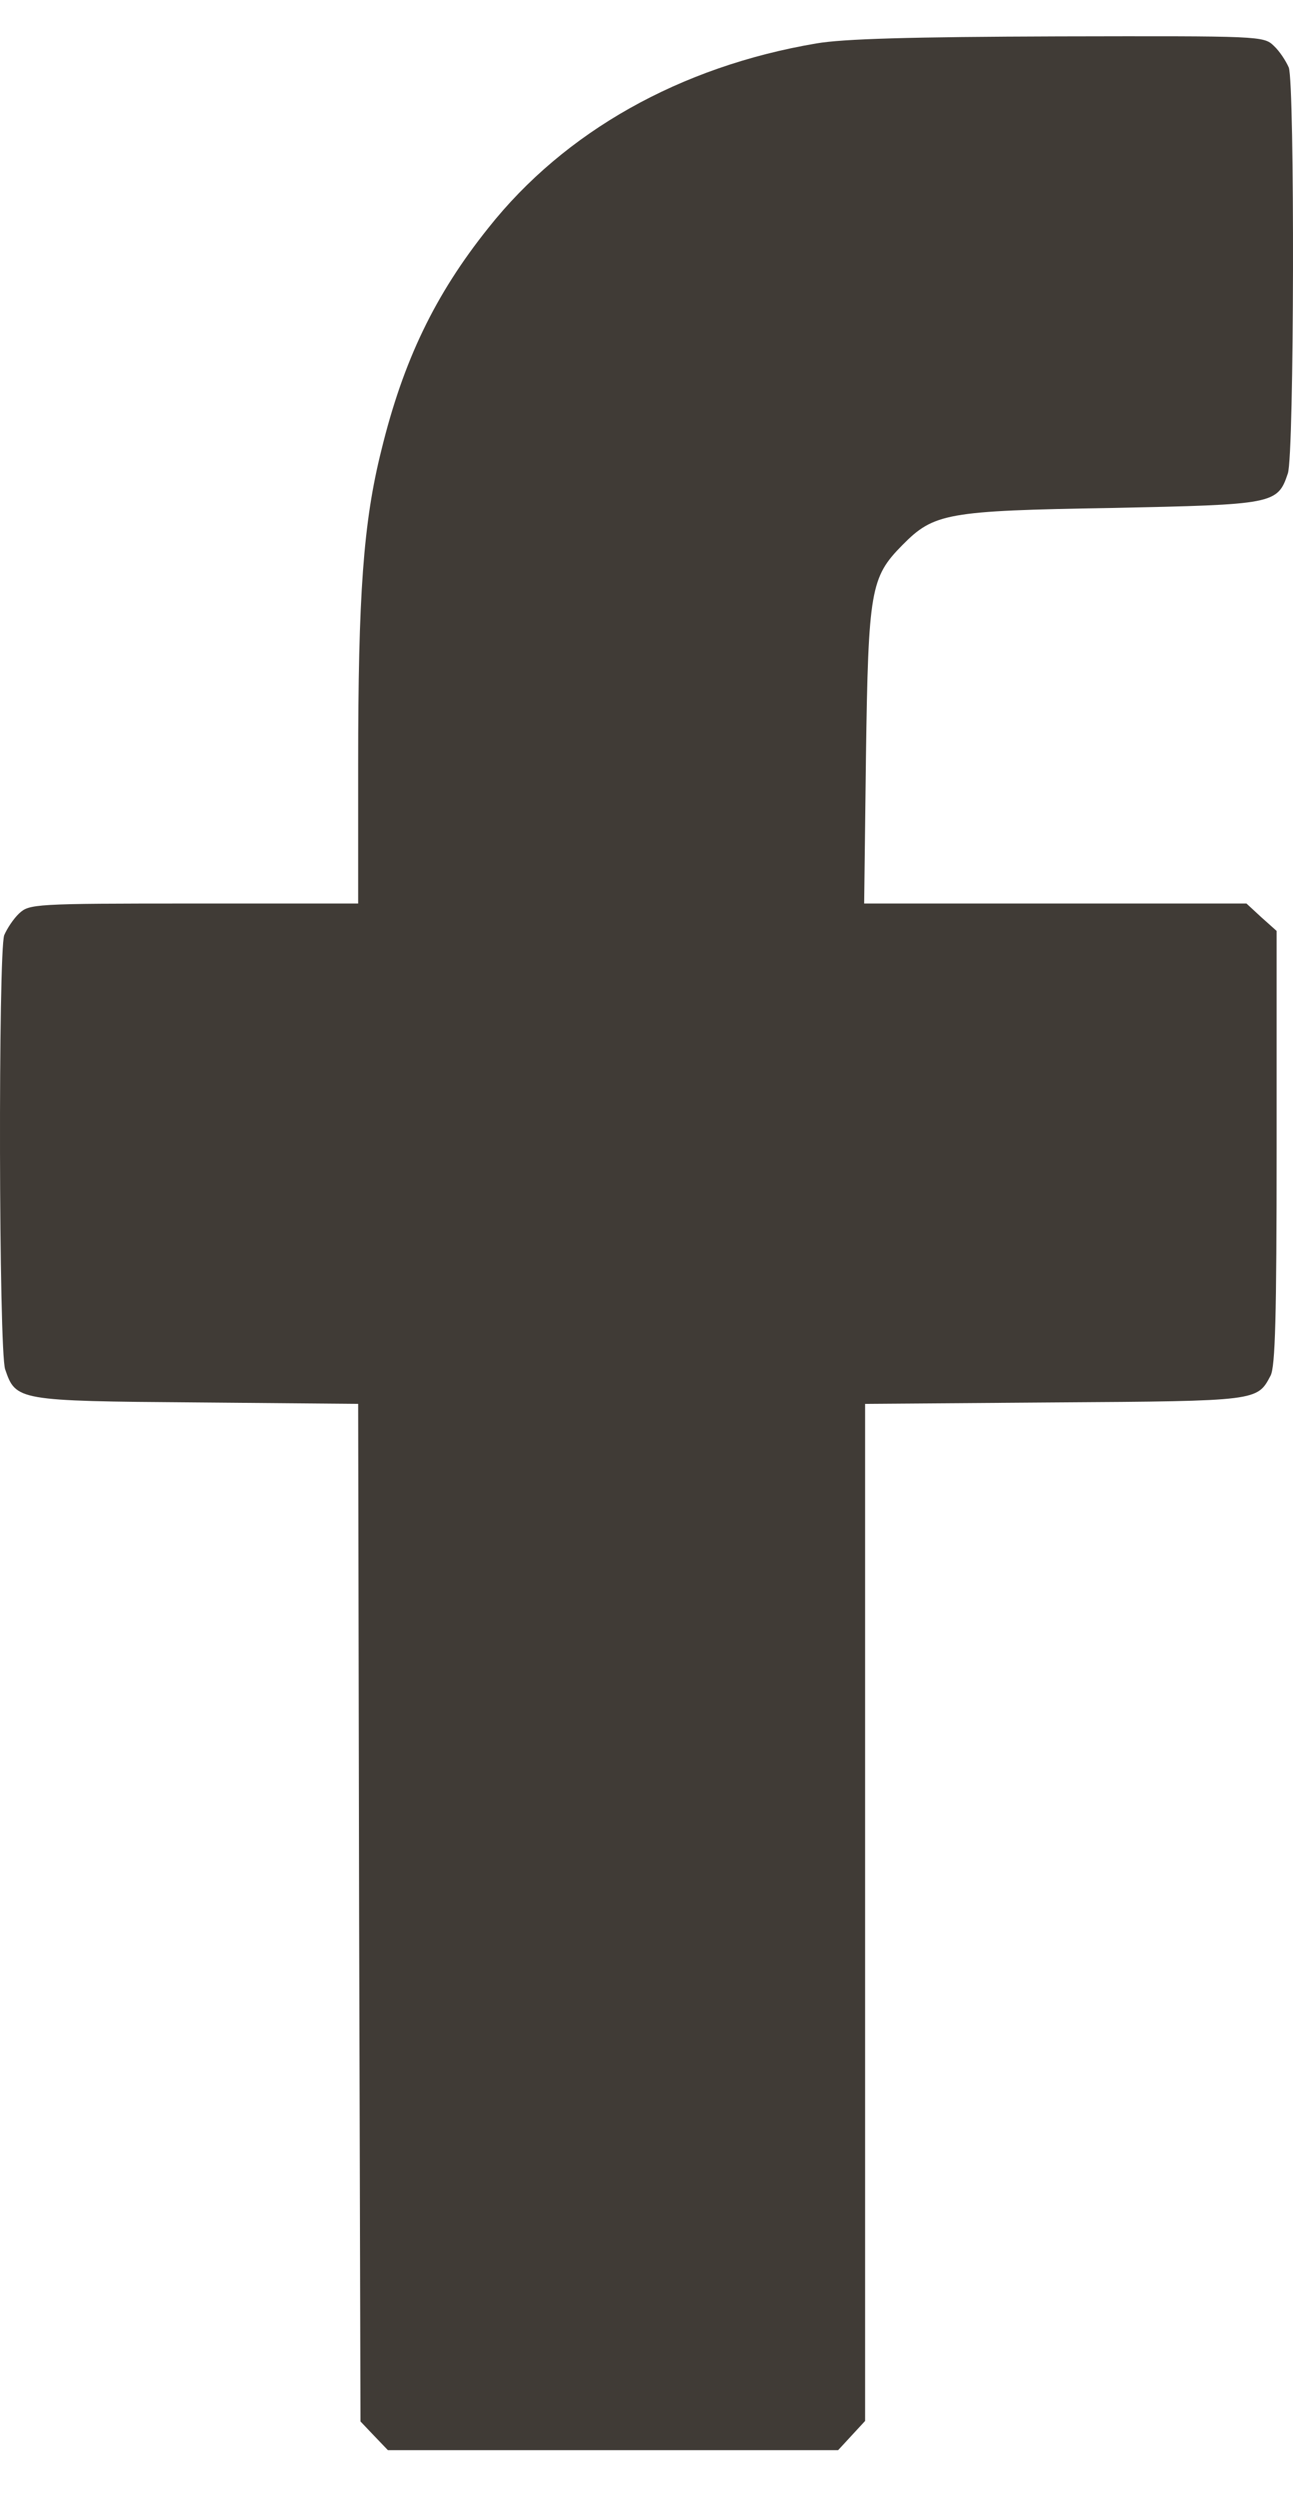 <svg width="15" height="29" viewBox="0 0 15 29" fill="none" xmlns="http://www.w3.org/2000/svg">
<path d="M9.469 0.504C7.888 0.772 6.55 1.527 5.666 2.643C5.045 3.419 4.678 4.185 4.425 5.219C4.214 6.061 4.155 6.898 4.155 8.873V10.48H2.251C0.389 10.48 0.341 10.486 0.222 10.595C0.157 10.656 0.082 10.77 0.049 10.847C-0.021 11.038 -0.015 15.671 0.06 15.884C0.184 16.245 0.2 16.251 2.278 16.267L4.155 16.284L4.166 22.185L4.182 28.087L4.338 28.251L4.5 28.42H7.112H9.723L9.879 28.251L10.036 28.081V22.18V16.284L12.237 16.267C14.6 16.251 14.584 16.251 14.74 15.956C14.794 15.852 14.81 15.277 14.81 13.314V10.798L14.632 10.639L14.46 10.48H12.242H10.025L10.046 8.769C10.073 6.843 10.1 6.696 10.467 6.324C10.834 5.952 10.98 5.924 12.895 5.892C14.778 5.853 14.821 5.848 14.94 5.492C15.015 5.279 15.021 0.975 14.951 0.783C14.918 0.707 14.843 0.592 14.778 0.532C14.659 0.417 14.621 0.417 12.28 0.422C10.554 0.428 9.782 0.45 9.469 0.504Z" fill="#403B36"/>
</svg>
